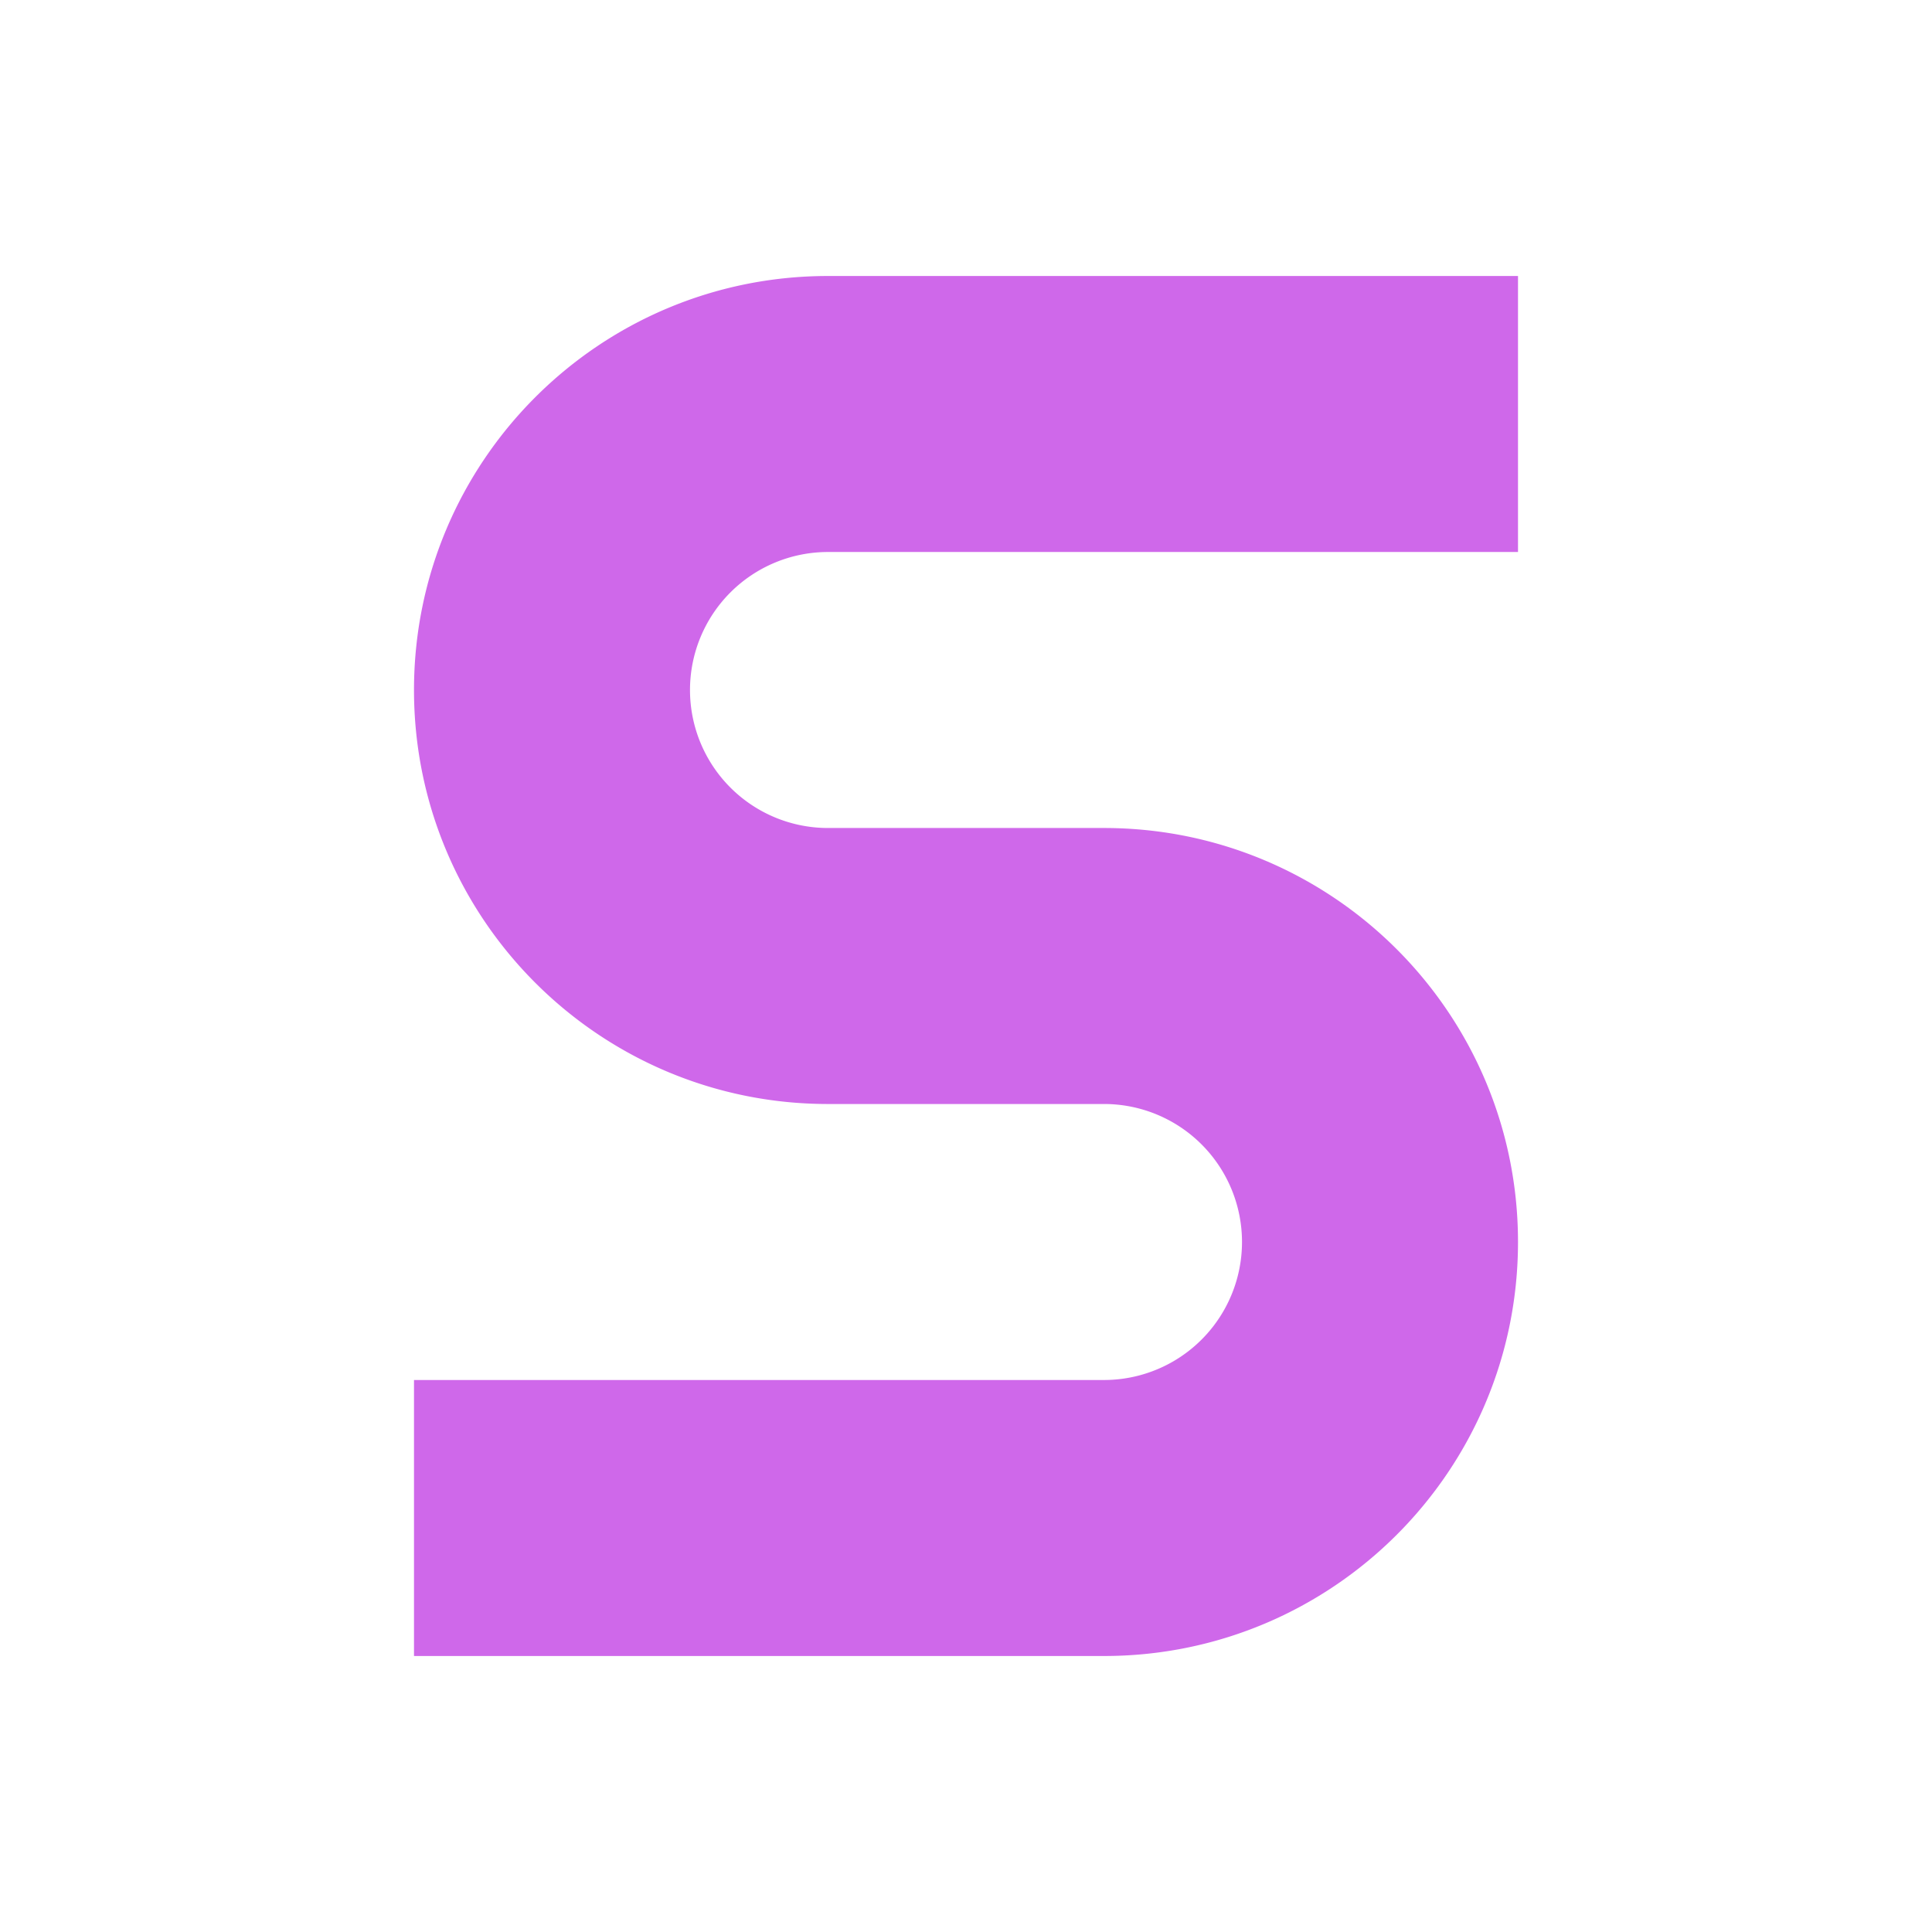 <svg width="14" height="14" version="1.1" viewBox="0 0 14 14" xmlns="http://www.w3.org/2000/svg">
<g transform="translate(0 -1038.4)">
<path transform="translate(0 1038.4)" d="m6 2c-1.657 0-3 1.343-3 3s1.343 3 3 3h2a1 1 0 0 1 1 1 1 1 0 0 1 -1 1h-5v2h5c1.657 0 3-1.343 3-3s-1.343-3-3-3h-2a1 1 0 0 1 -1 -1 1 1 0 0 1 1 -1h5v-2h-5z" fill="#cf68ea"/>
</g>
</svg>
